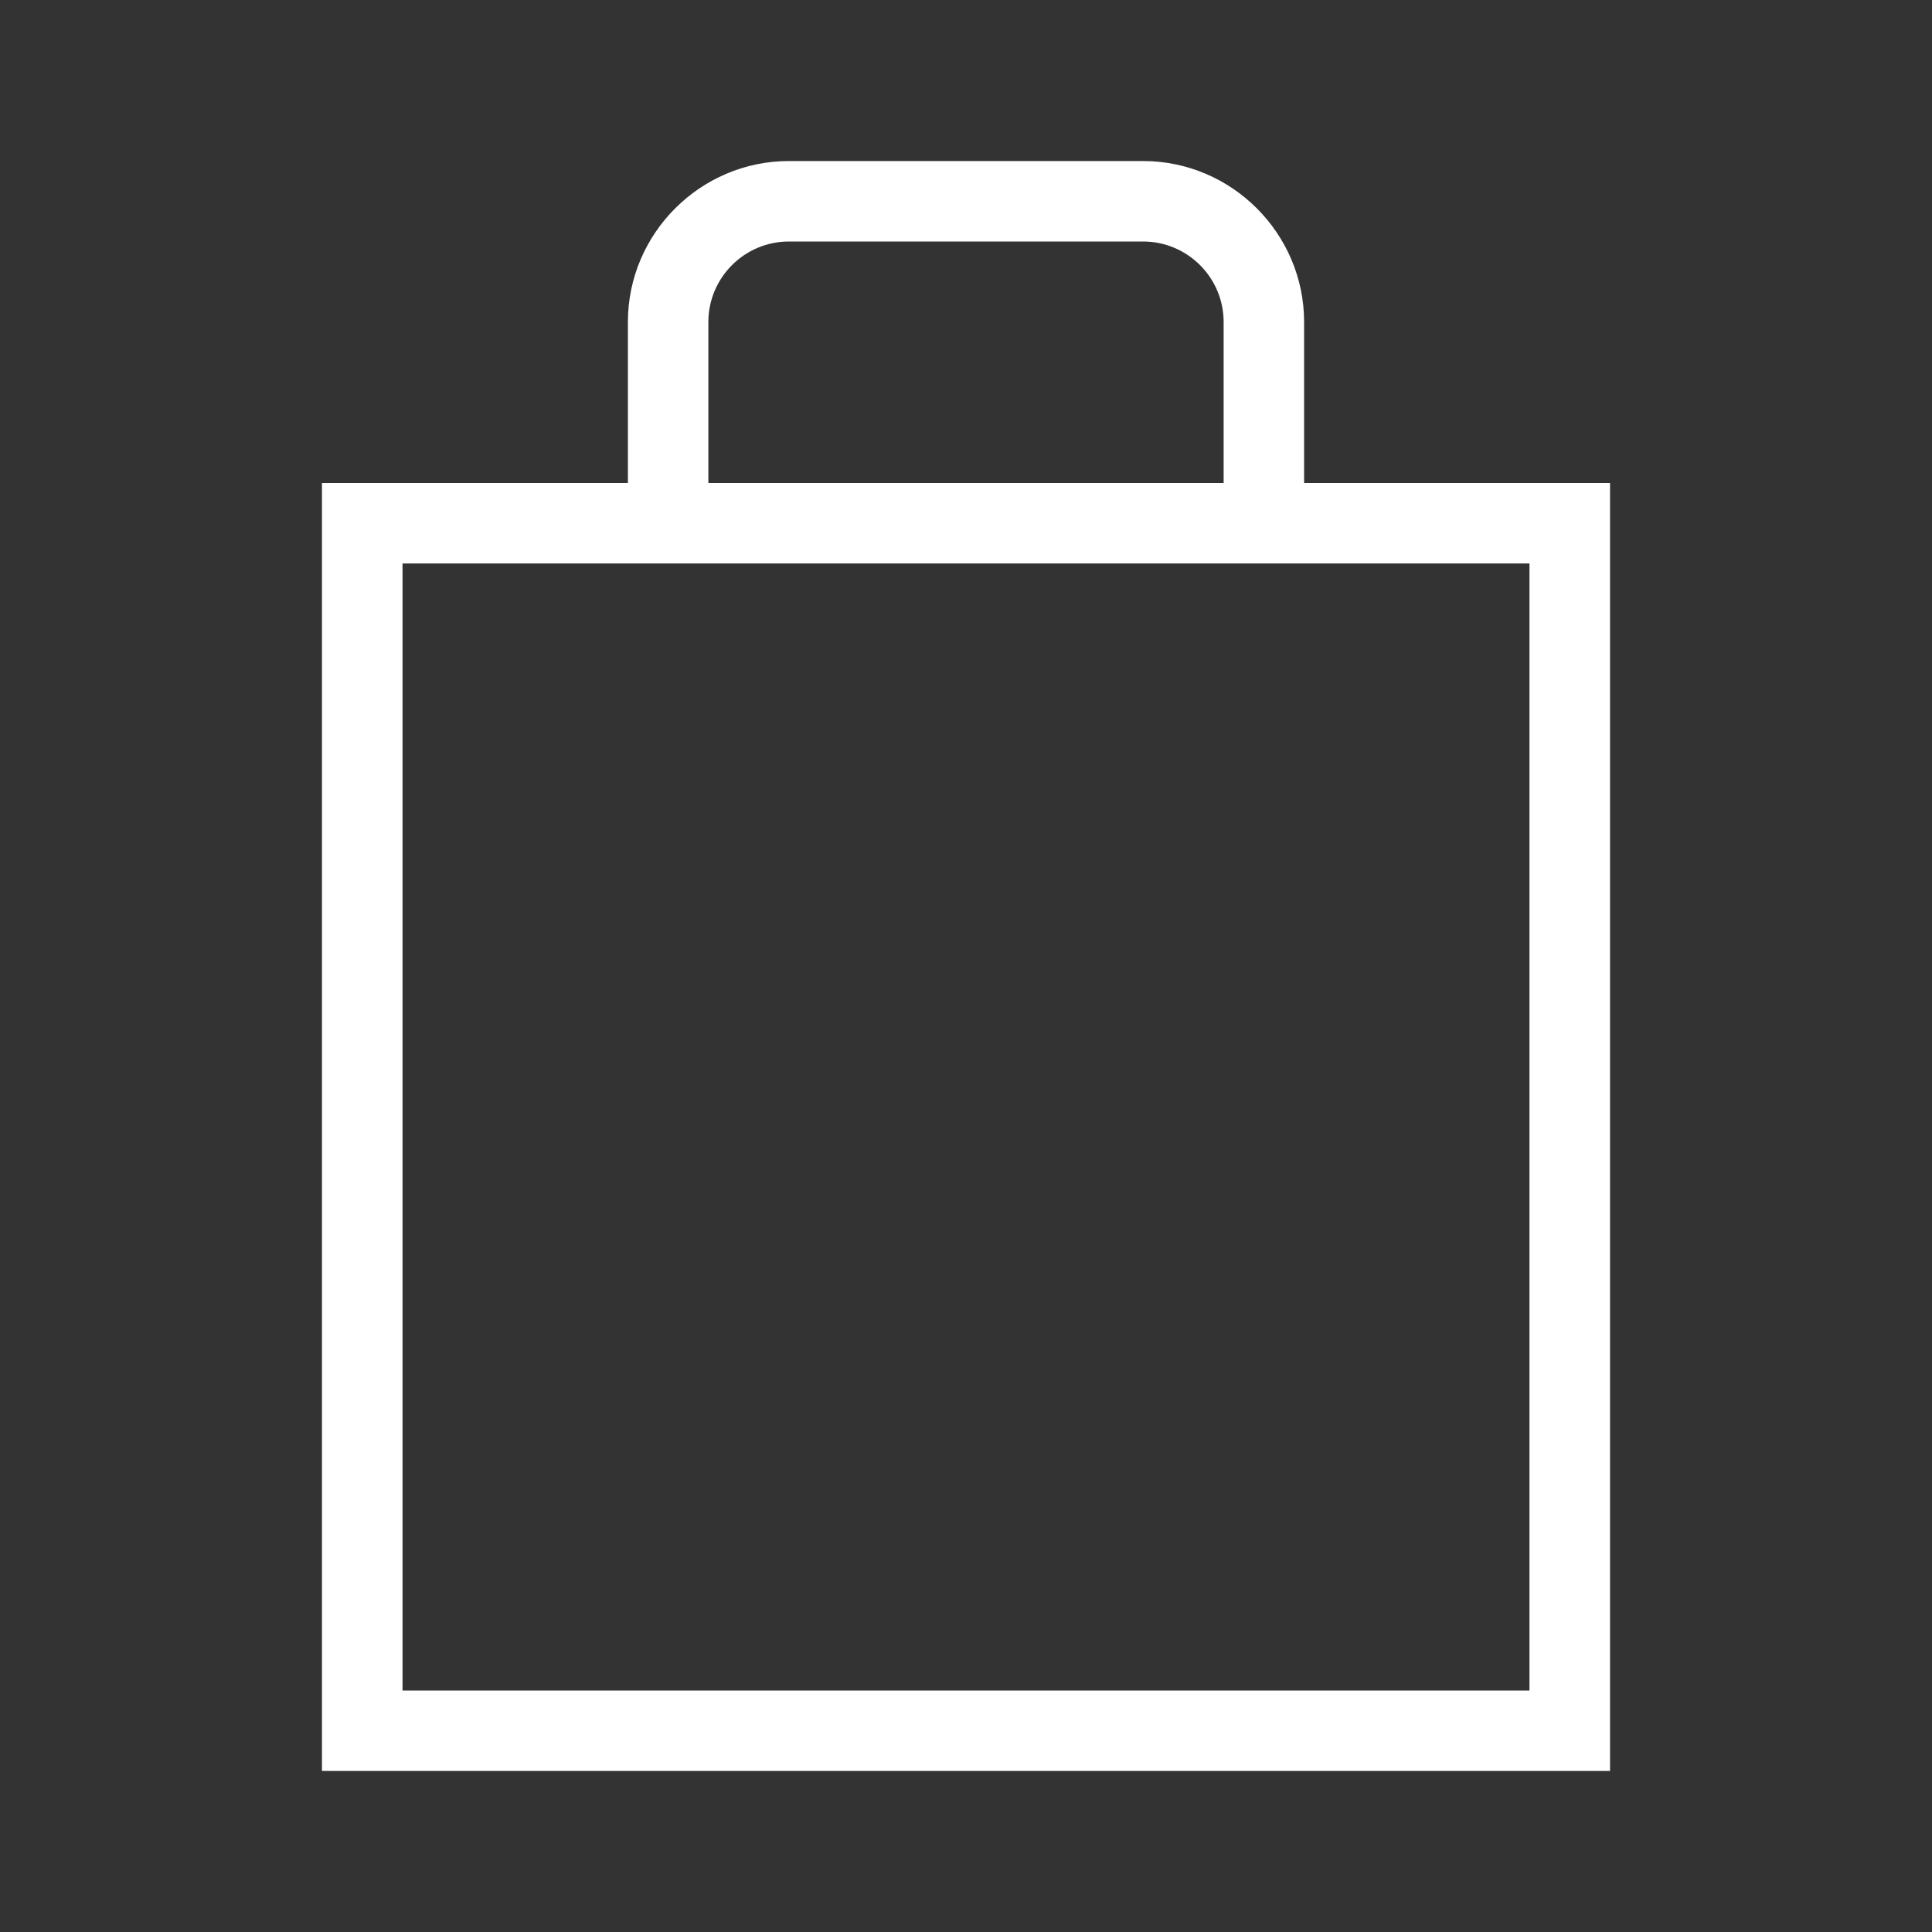 <?xml version="1.0" encoding="UTF-8"?> <svg xmlns="http://www.w3.org/2000/svg" width="20" height="20" viewBox="0 0 20 20" fill="none"><rect x="0" y="0" width="20" height="20" fill="#333333" stroke="none"/> <g clip-path="url(#clip0_612_73)"> <path d="M16.667 5H13.5V3.333C13.5 2.417 12.75 1.667 11.833 1.667H8.167C7.25 1.667 6.5 2.417 6.5 3.333V5H3.333V18.333H16.667V5ZM15.833 17.5H4.167V5.833H15.833V17.5ZM7.333 3.333C7.333 2.874 7.707 2.5 8.167 2.5H11.833C12.293 2.5 12.667 2.874 12.667 3.333V5H7.333V3.333Z" fill="white"></path> </g> <defs> <clipPath id="clip0_612_73"> <rect width="20" height="20" fill="white"></rect> </clipPath> </defs> </svg> 
